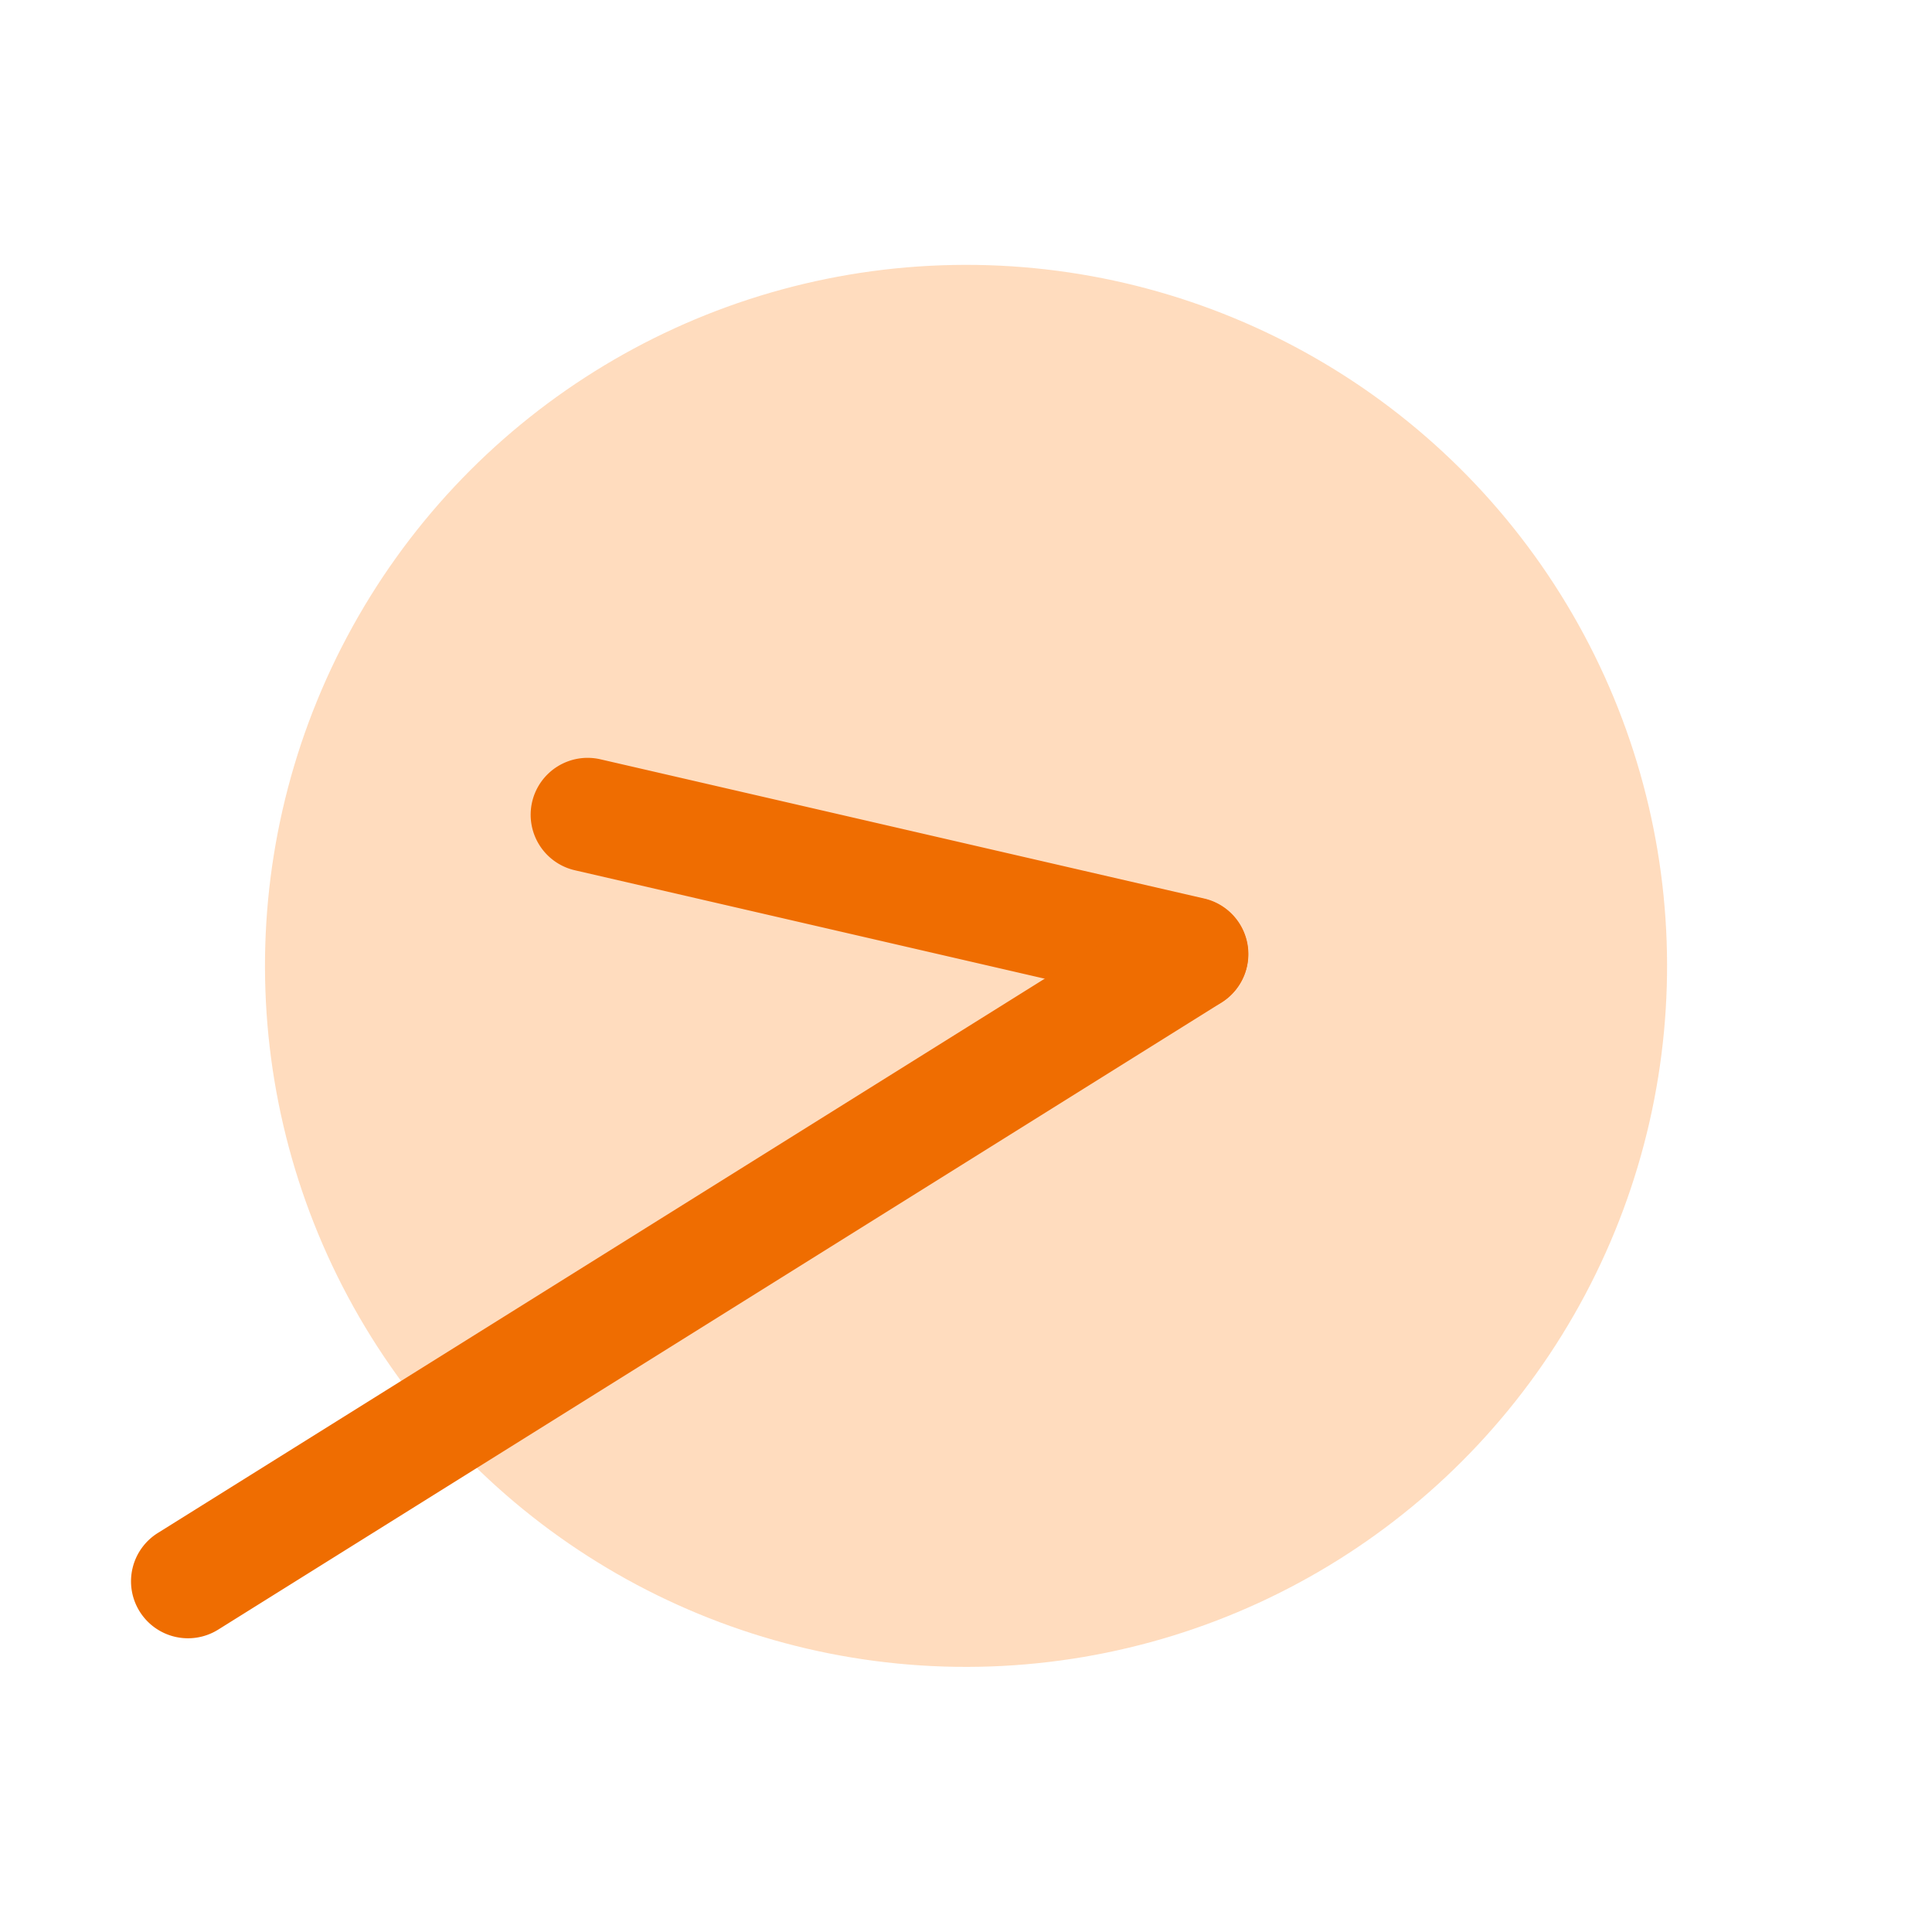 <svg xmlns="http://www.w3.org/2000/svg" width="25.436" height="25.435" viewBox="0 0 25.436 25.435">
  <g id="グループ_4217" data-name="グループ 4217" transform="translate(-240.379 -6897.281)">
    <ellipse id="楕円形_156" data-name="楕円形 156" cx="9.23" cy="9.229" rx="9.23" ry="9.229" transform="matrix(0.848, -0.53, 0.53, 0.848, 240.379, 6907.063)" fill="#ffd4af" opacity="0.815"/>
    <path id="線_731" data-name="線 731" d="M5.768,6.518a.748.748,0,0,1-.53-.22L-.53.53A.75.75,0,0,1-.53-.53.75.75,0,0,1,.53-.53L6.3,5.238a.75.75,0,0,1-.53,1.28Z" transform="matrix(0.848, -0.53, 0.53, 0.848, 248.115, 6908.008)" fill="#ef6d01"/>
    <path id="線_730" data-name="線 730" d="M15.575.75H0A.75.75,0,0,1-.75,0,.75.75,0,0,1,0-.75H15.575a.75.75,0,0,1,.75.75A.75.75,0,0,1,15.575.75Z" transform="matrix(0.848, -0.53, 0.53, 0.848, 242.854, 6918.1)" fill="#ef6d01"/>
  </g>
</svg>
